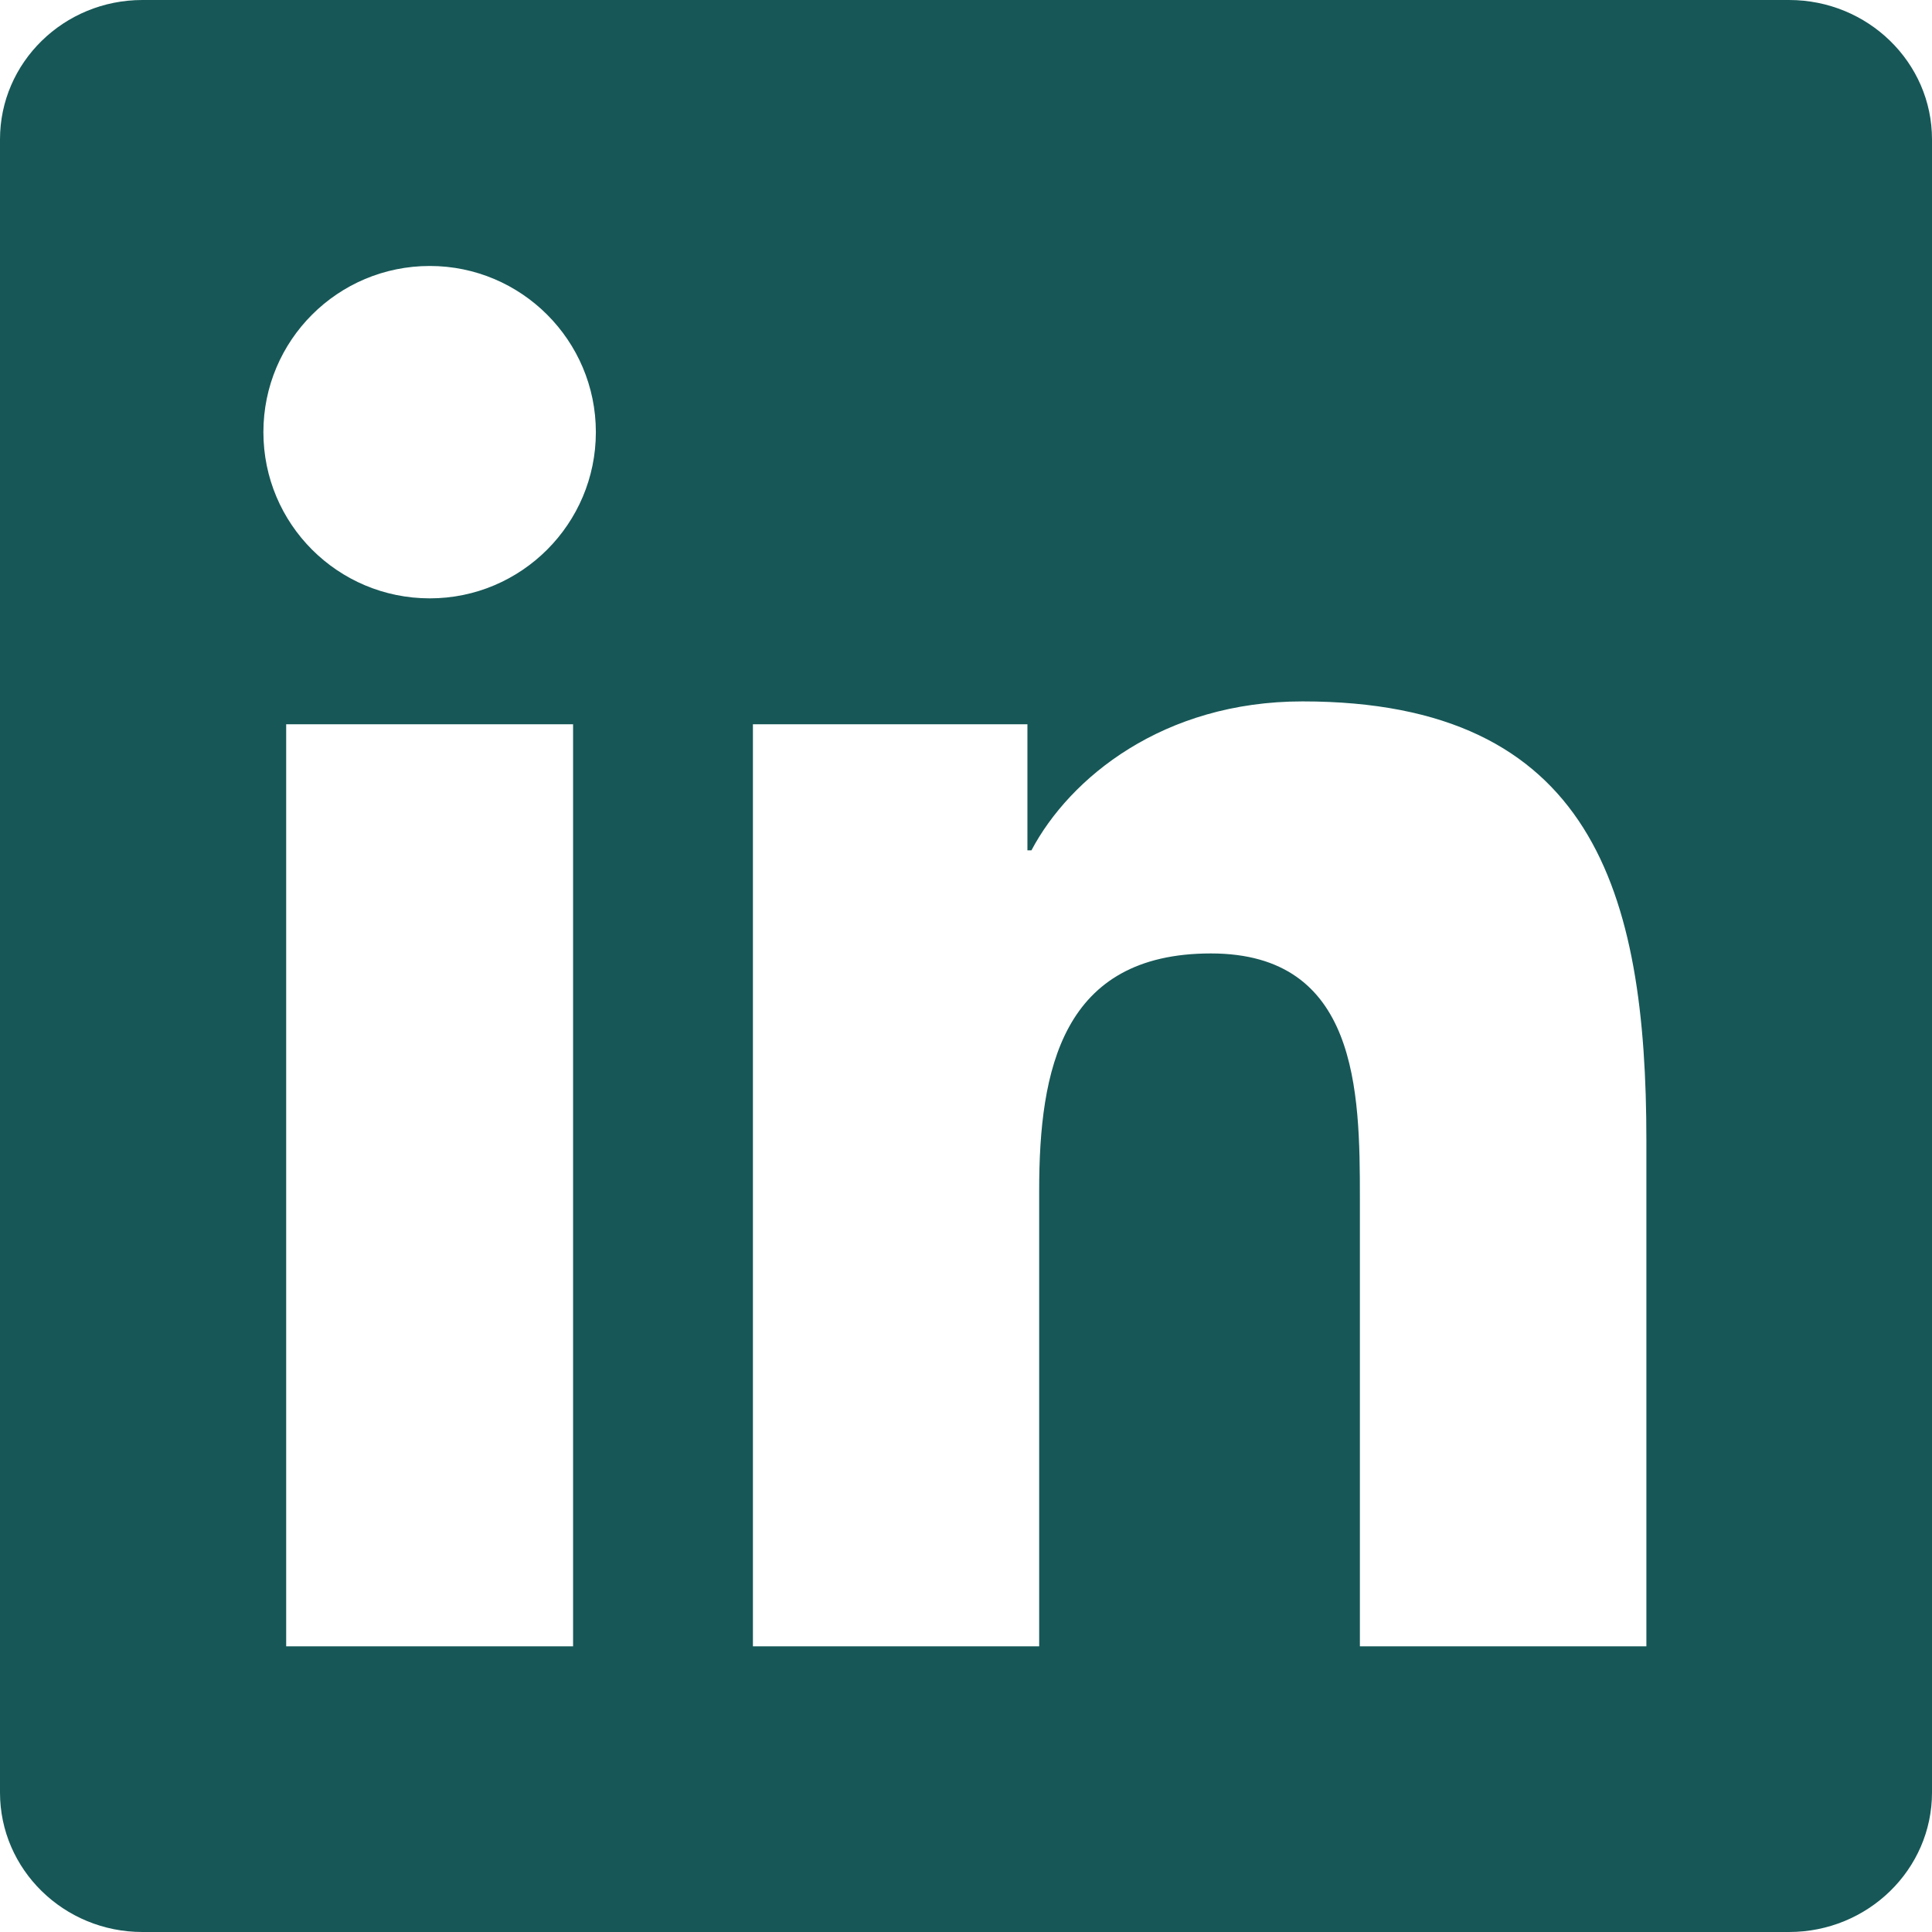 <?xml version="1.0" encoding="UTF-8"?>
<svg width="24px" height="24px" viewBox="0 0 24 24" version="1.1" xmlns="http://www.w3.org/2000/svg" xmlns:xlink="http://www.w3.org/1999/xlink">
    <!-- Generator: Sketch 61.2 (89653) - https://sketch.com -->
    <title>Icon</title>
    <desc>Created with Sketch.</desc>
    <g id="Mockup" stroke="none" stroke-width="1" fill="none" fill-rule="evenodd">
        <g id="About-Us" transform="translate(-408, -1375)" fill="#175757">
            <g id="Team" transform="translate(0, 969)">
                <path d="M428.452,426.451 L424.893,426.451 L424.893,420.88 C424.893,419.552 424.869,417.844 423.042,417.844 C421.191,417.844 420.909,419.292 420.909,420.785 L420.909,426.451 L417.353,426.451 L417.353,414.997 L420.763,414.997 L420.763,416.563 L420.813,416.563 C421.289,415.663 422.449,414.713 424.181,414.713 C427.786,414.713 428.452,417.084 428.452,420.169 L428.452,426.451 Z M413.339,413.433 C412.195,413.433 411.272,412.508 411.272,411.368 C411.272,410.229 412.195,409.304 413.339,409.304 C414.476,409.304 415.402,410.229 415.402,411.368 C415.402,412.508 414.476,413.433 413.339,413.433 Z M411.555,426.451 L415.119,426.451 L415.119,414.997 L411.555,414.997 L411.555,426.451 Z M430.224,406 L409.769,406 C408.793,406 408,406.775 408,407.731 L408,428.268 C408,429.224 408.793,430 409.769,430 L430.224,430 C431.203,430 432,429.224 432,428.268 L432,407.731 C432,406.775 431.203,406 430.224,406 L430.224,406 Z" id="Icon"></path>
            </g>
        </g>
    </g>
</svg>